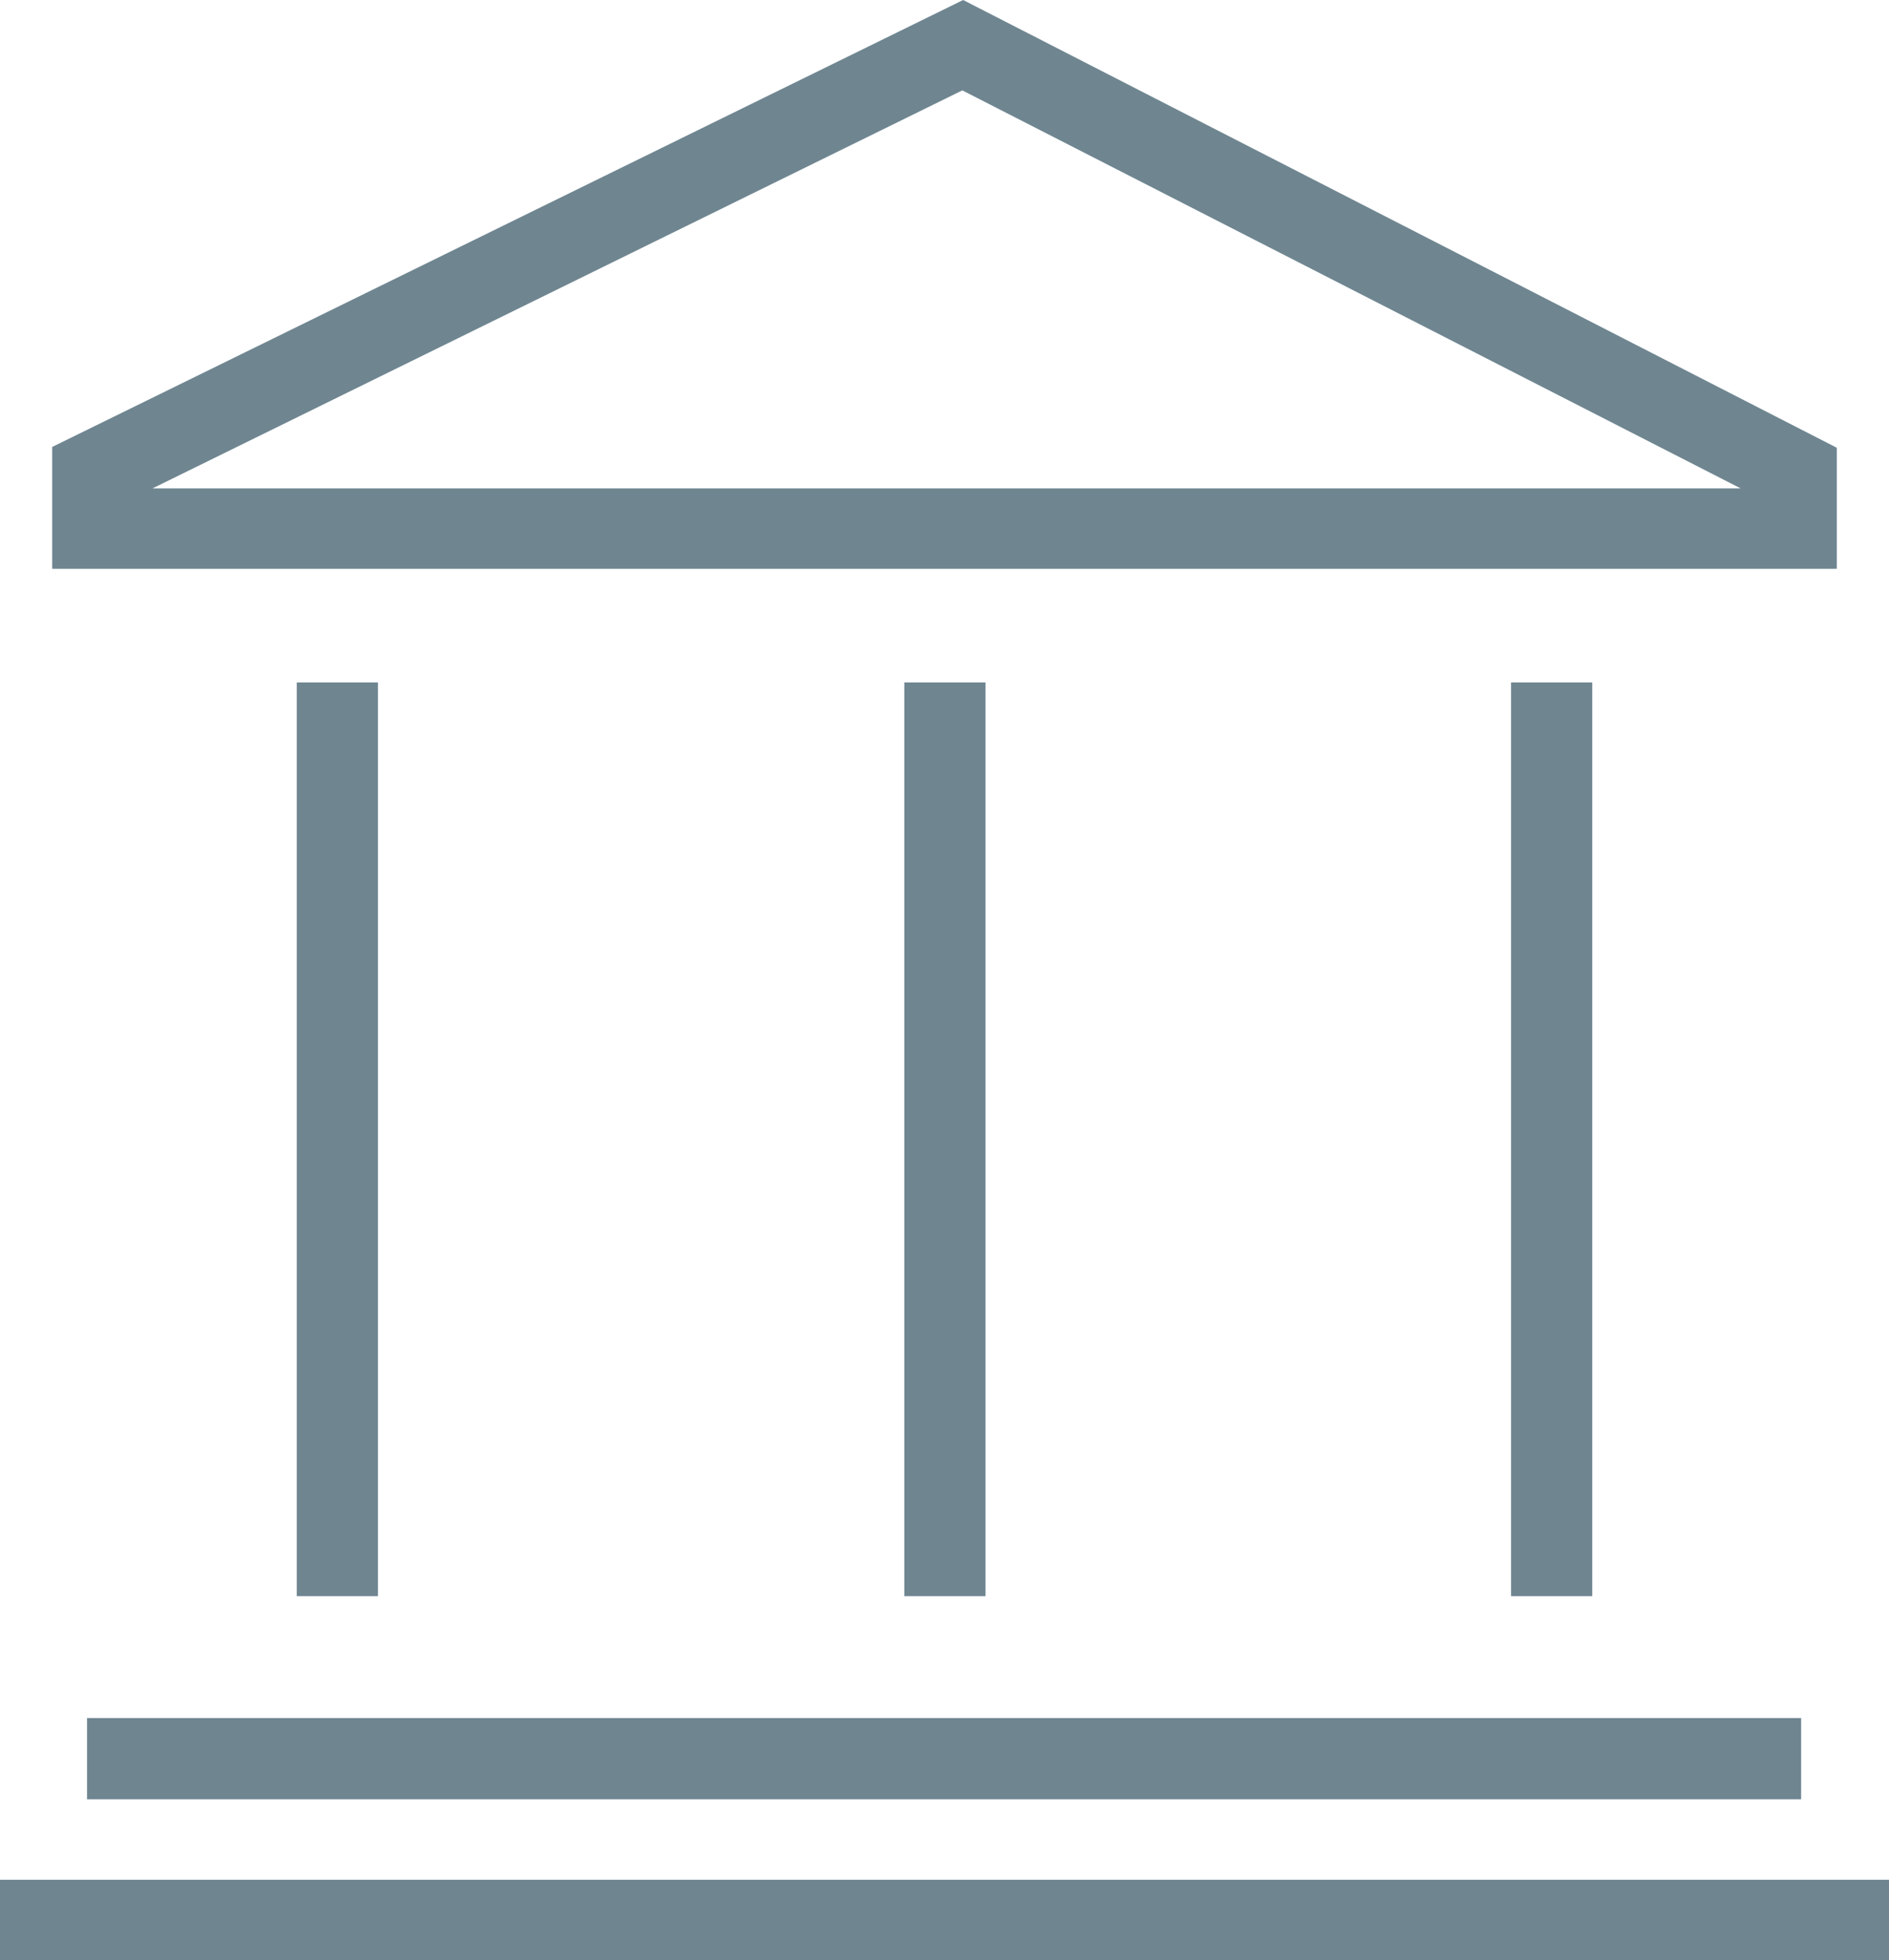 <svg xmlns="http://www.w3.org/2000/svg" width="22.79" height="23.64" viewBox="0 0 22.79 23.64"><title>Asset 1437</title><rect x="1.05" y="20.72" width="20.68" height="0.98" fill="#6f8691"/><rect y="22.67" width="22.79" height="0.98" fill="#6f8691"/><rect x="10.91" y="8.23" width="0.98" height="11.02" fill="#6f8691"/><rect x="3.58" y="8.23" width="0.98" height="11.02" fill="#6f8691"/><rect x="18.23" y="8.23" width="0.98" height="11.02" fill="#6f8691"/><path d="M22.16,5.4,11.62,0,.63,5.39V6.86H22.16ZM1.84,5.89l9.77-4.8L21,5.89Z" fill="#6f8691"/></svg>
